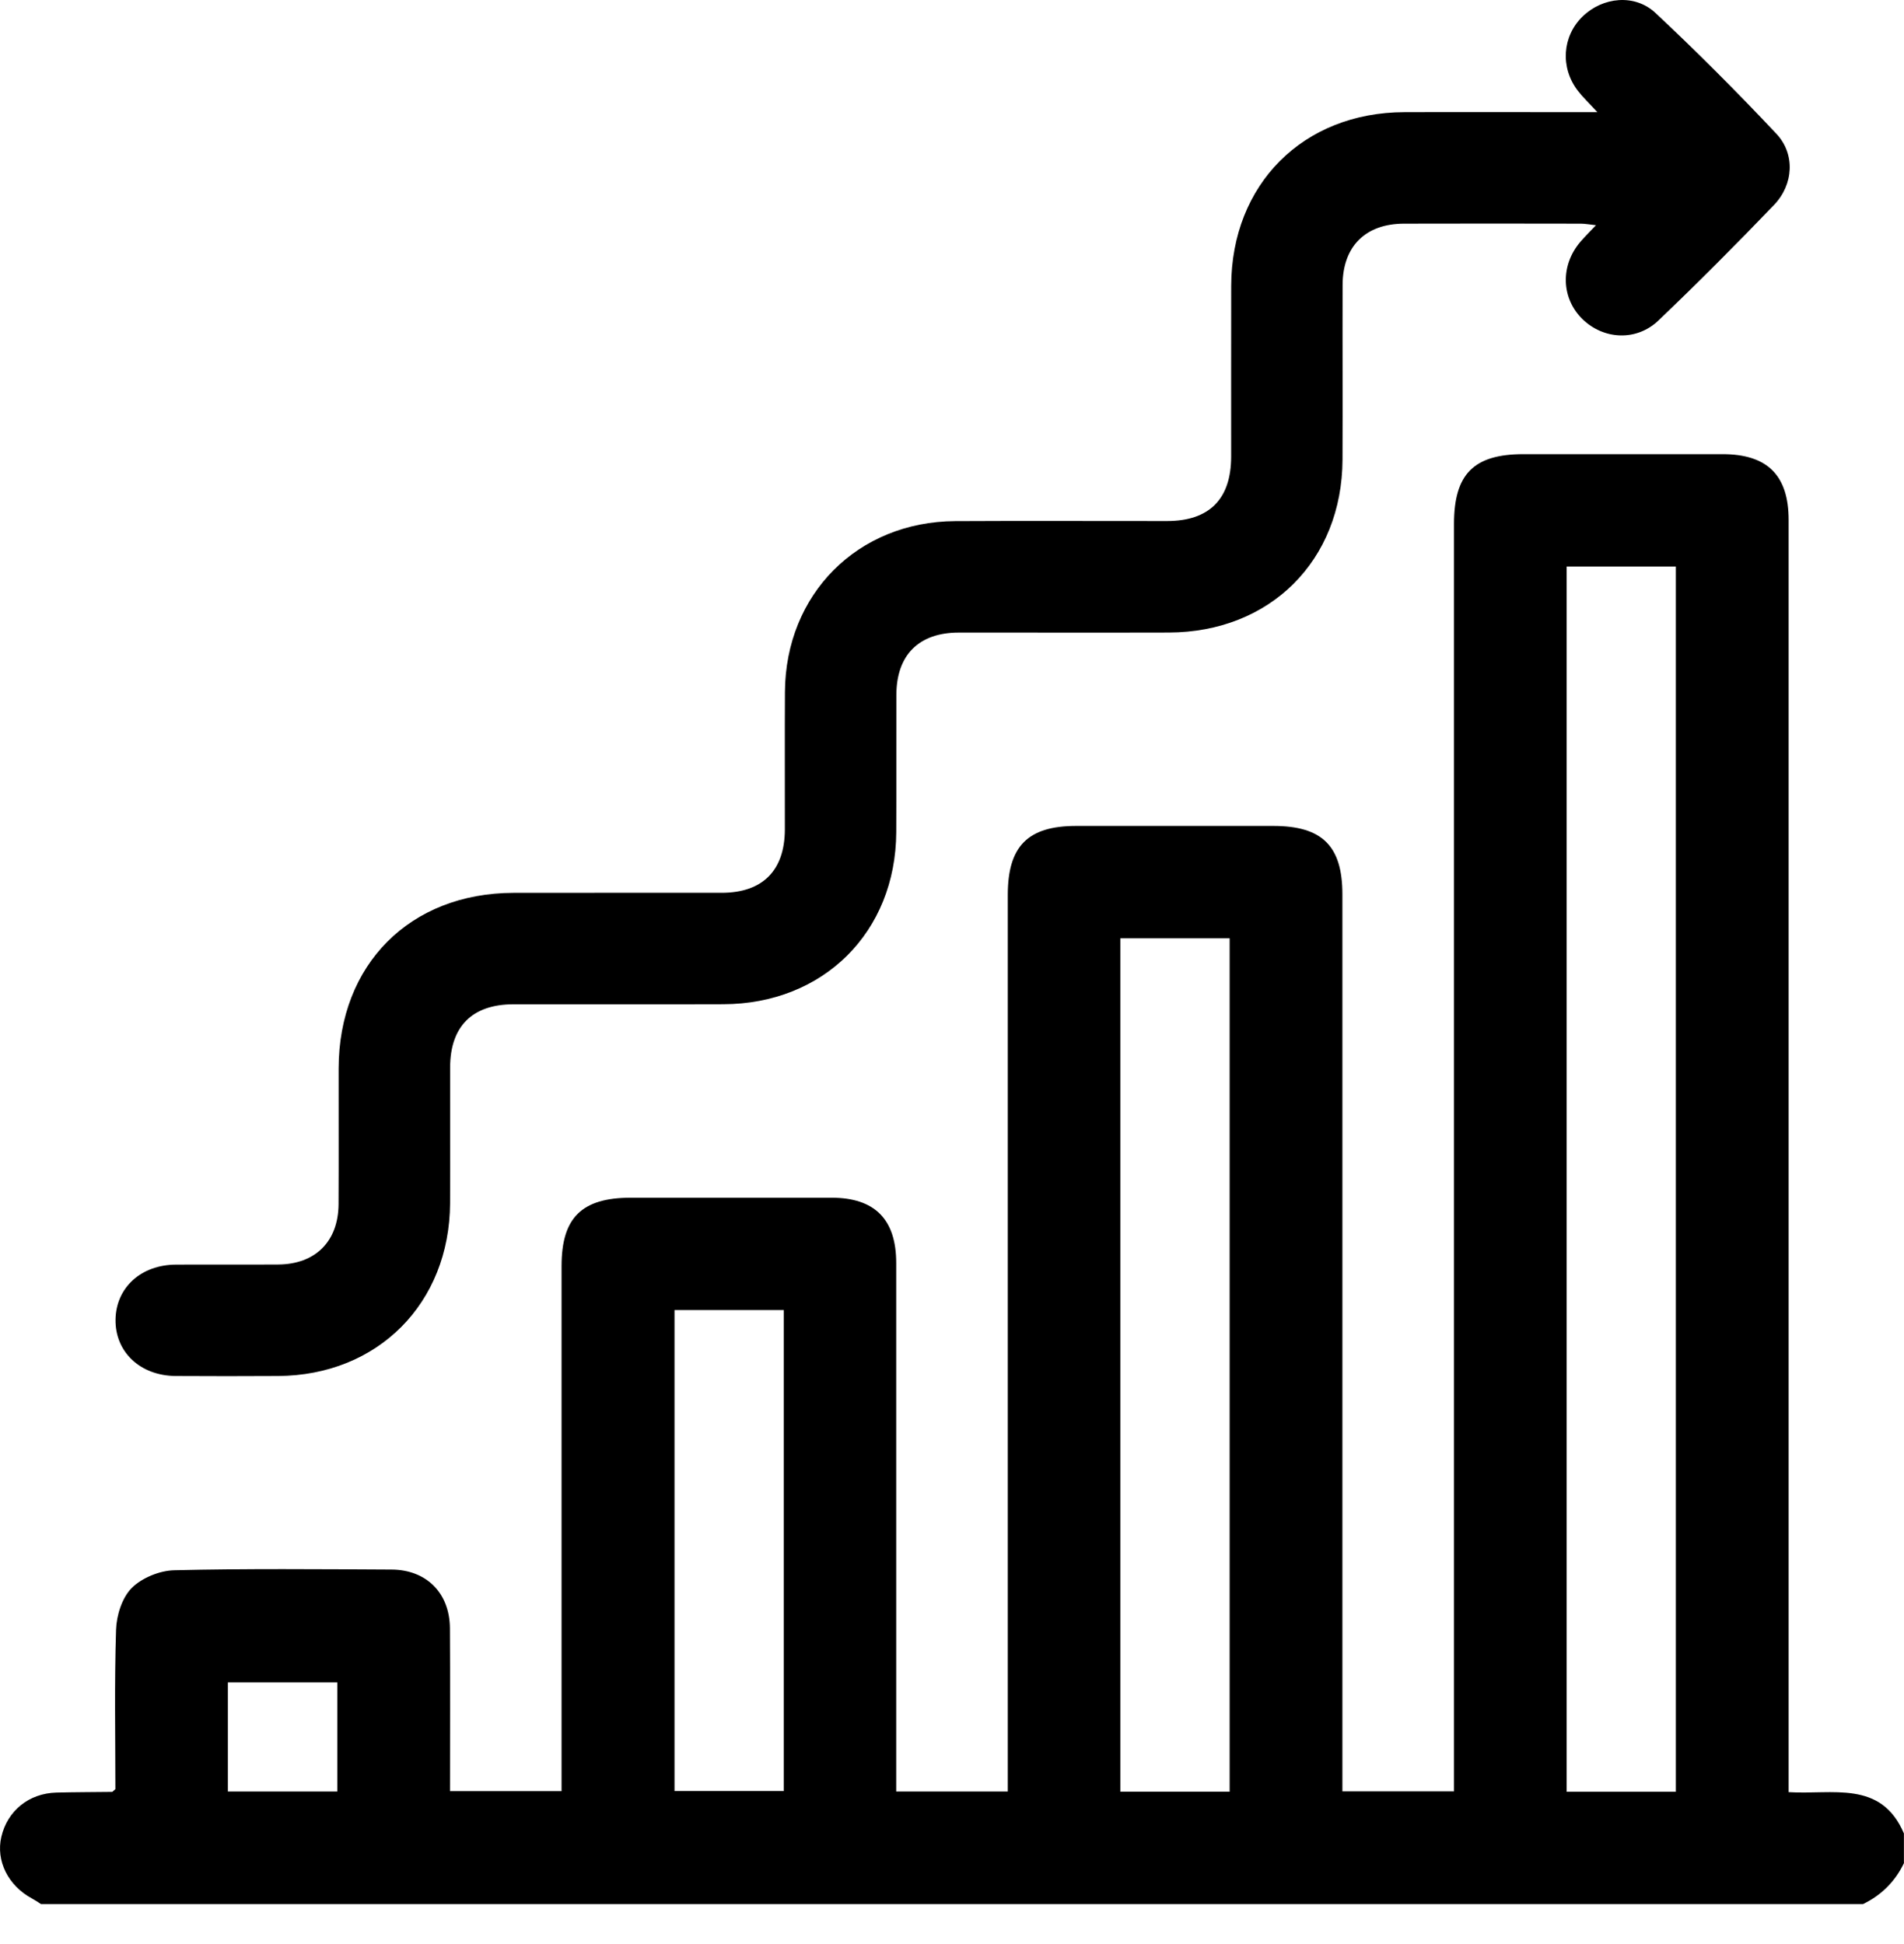 <svg xmlns="http://www.w3.org/2000/svg" width="47" height="48" viewBox="0 0 47 48" fill="none">
  <g clip-path="url(#clip0_430_1770)">
    <path d="M1.012 47.011C0.939 46.964 0.866 46.914 0.79 46.873C0.199 46.555 -0.106 45.941 0.034 45.347C0.184 44.706 0.714 44.276 1.391 44.258C1.85 44.246 2.308 44.247 2.767 44.241C2.778 44.241 2.79 44.222 2.848 44.173C2.848 42.887 2.822 41.56 2.865 40.236C2.876 39.883 3.012 39.449 3.249 39.209C3.499 38.958 3.937 38.778 4.297 38.769C6.087 38.726 7.877 38.743 9.666 38.752C10.527 38.756 11.1 39.332 11.106 40.198C11.114 41.527 11.108 42.858 11.108 44.222H13.862V43.695C13.862 39.549 13.862 35.404 13.862 31.258C13.862 30.064 14.361 29.572 15.569 29.571C17.221 29.571 18.874 29.571 20.526 29.571C21.594 29.571 22.123 30.105 22.123 31.184C22.123 35.345 22.123 39.506 22.123 43.668C22.123 43.848 22.123 44.029 22.123 44.232H24.877V43.712C24.877 36.507 24.877 29.301 24.877 22.096C24.877 20.891 25.372 20.392 26.567 20.392C28.188 20.392 29.81 20.392 31.431 20.392C32.638 20.392 33.137 20.886 33.137 22.081C33.137 29.27 33.137 36.461 33.137 43.651V44.227H35.892V43.685C35.892 33.436 35.892 23.186 35.892 12.936C35.892 11.703 36.38 11.213 37.608 11.213C39.245 11.213 40.883 11.213 42.518 11.213C43.626 11.213 44.152 11.734 44.152 12.837C44.152 23.117 44.152 33.397 44.152 43.678C44.152 43.857 44.152 44.036 44.152 44.247C45.225 44.317 46.433 43.938 46.998 45.267V46.002C46.779 46.456 46.441 46.791 45.989 47.011H1.012ZM41.368 44.237V13.988H38.673V44.238H41.368V44.237ZM30.354 44.237V23.167H27.657V44.237H30.354ZM16.65 32.345V44.22H19.348V32.345H16.65ZM5.625 44.231H8.326V41.538H5.625V44.231Z" fill="black"></path>
    <path d="M39.43 2.768C39.216 2.536 39.07 2.399 38.95 2.242C38.509 1.67 38.563 0.894 39.068 0.405C39.562 -0.074 40.354 -0.159 40.864 0.319C41.891 1.28 42.885 2.278 43.849 3.302C44.318 3.8 44.277 4.554 43.791 5.061C42.859 6.032 41.909 6.986 40.935 7.916C40.393 8.432 39.583 8.385 39.065 7.881C38.537 7.366 38.512 6.556 39.01 5.972C39.119 5.844 39.238 5.728 39.397 5.56C39.239 5.544 39.129 5.522 39.018 5.522C37.564 5.52 36.111 5.517 34.658 5.522C33.706 5.524 33.146 6.082 33.142 7.032C33.138 8.47 33.146 9.907 33.14 11.346C33.13 13.841 31.353 15.611 28.85 15.617C27.121 15.622 25.393 15.616 23.664 15.618C22.682 15.619 22.13 16.172 22.127 17.152C22.123 18.284 22.13 19.416 22.124 20.548C22.111 23.012 20.329 24.787 17.855 24.794C16.126 24.8 14.399 24.794 12.669 24.796C11.658 24.797 11.113 25.343 11.111 26.354C11.108 27.471 11.115 28.587 11.11 29.704C11.099 32.179 9.325 33.96 6.862 33.973C6.021 33.978 5.179 33.978 4.338 33.973C3.459 33.967 2.837 33.377 2.852 32.573C2.867 31.789 3.482 31.227 4.343 31.223C5.184 31.218 6.025 31.226 6.867 31.22C7.786 31.214 8.352 30.65 8.357 29.73C8.363 28.613 8.357 27.497 8.359 26.38C8.364 23.813 10.119 22.049 12.676 22.044C14.389 22.04 16.102 22.045 17.816 22.043C18.826 22.041 19.371 21.493 19.374 20.48C19.376 19.348 19.369 18.216 19.376 17.085C19.391 14.668 21.169 12.88 23.58 12.866C25.324 12.856 27.067 12.866 28.812 12.864C29.851 12.863 30.389 12.322 30.391 11.277C30.393 9.869 30.388 8.463 30.392 7.055C30.399 4.55 32.166 2.776 34.667 2.769C36.075 2.764 37.481 2.769 38.889 2.769C39.036 2.769 39.184 2.769 39.434 2.769L39.43 2.768Z" fill="black"></path>
  </g>
  <defs>
    <clipPath id="clip0_430_1770">
      <rect width="47" height="47.011" fill="white"></rect>
    </clipPath>
  </defs>
</svg>
